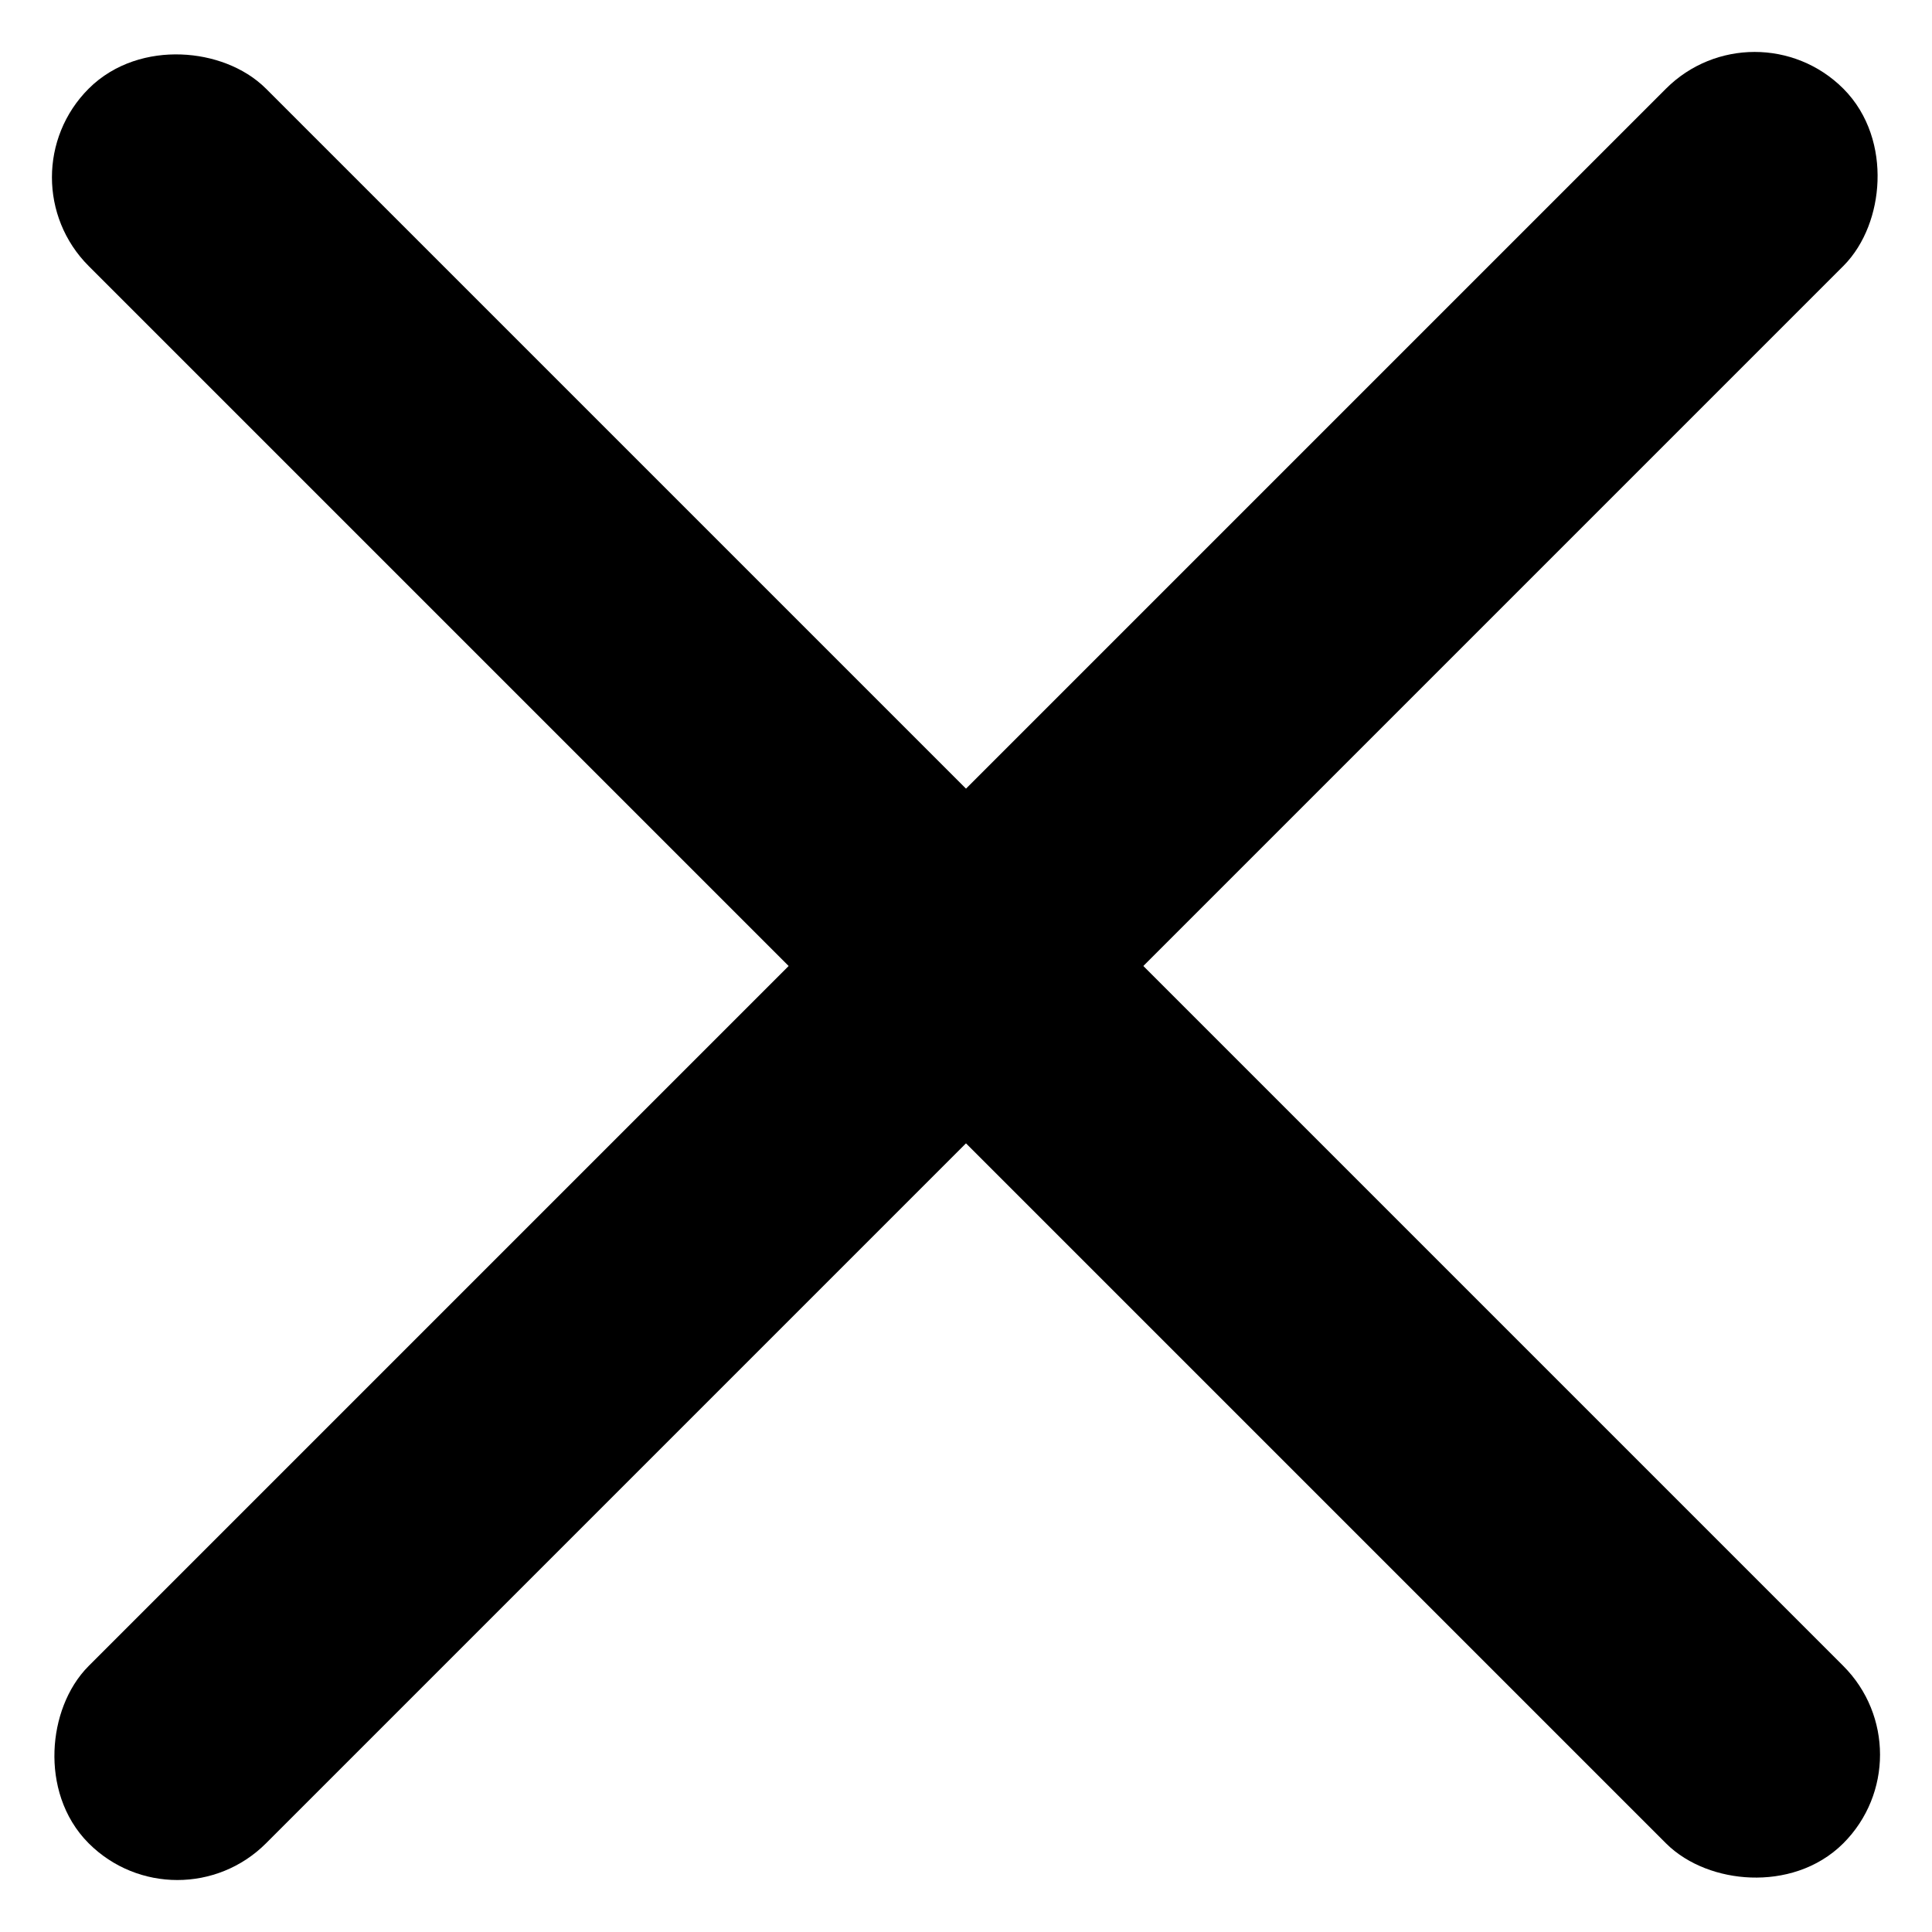 <svg xmlns="http://www.w3.org/2000/svg" width="27.617" height="27.617" viewBox="0 0 27.617 27.617">
  <g id="Group_205" data-name="Group 205" transform="translate(-1657.59 -142.09)">
    <rect id="Rectangle_31" data-name="Rectangle 31" width="2.585" height="34.471" rx="1.293" transform="translate(1658.297 144.625) rotate(-45)" stroke="#000" stroke-width="1"/>
    <rect id="Rectangle_32" data-name="Rectangle 32" width="2.585" height="34.471" rx="1.293" transform="translate(1682.672 142.797) rotate(45)" stroke="#000" stroke-width="1"/>
  </g>
</svg>
